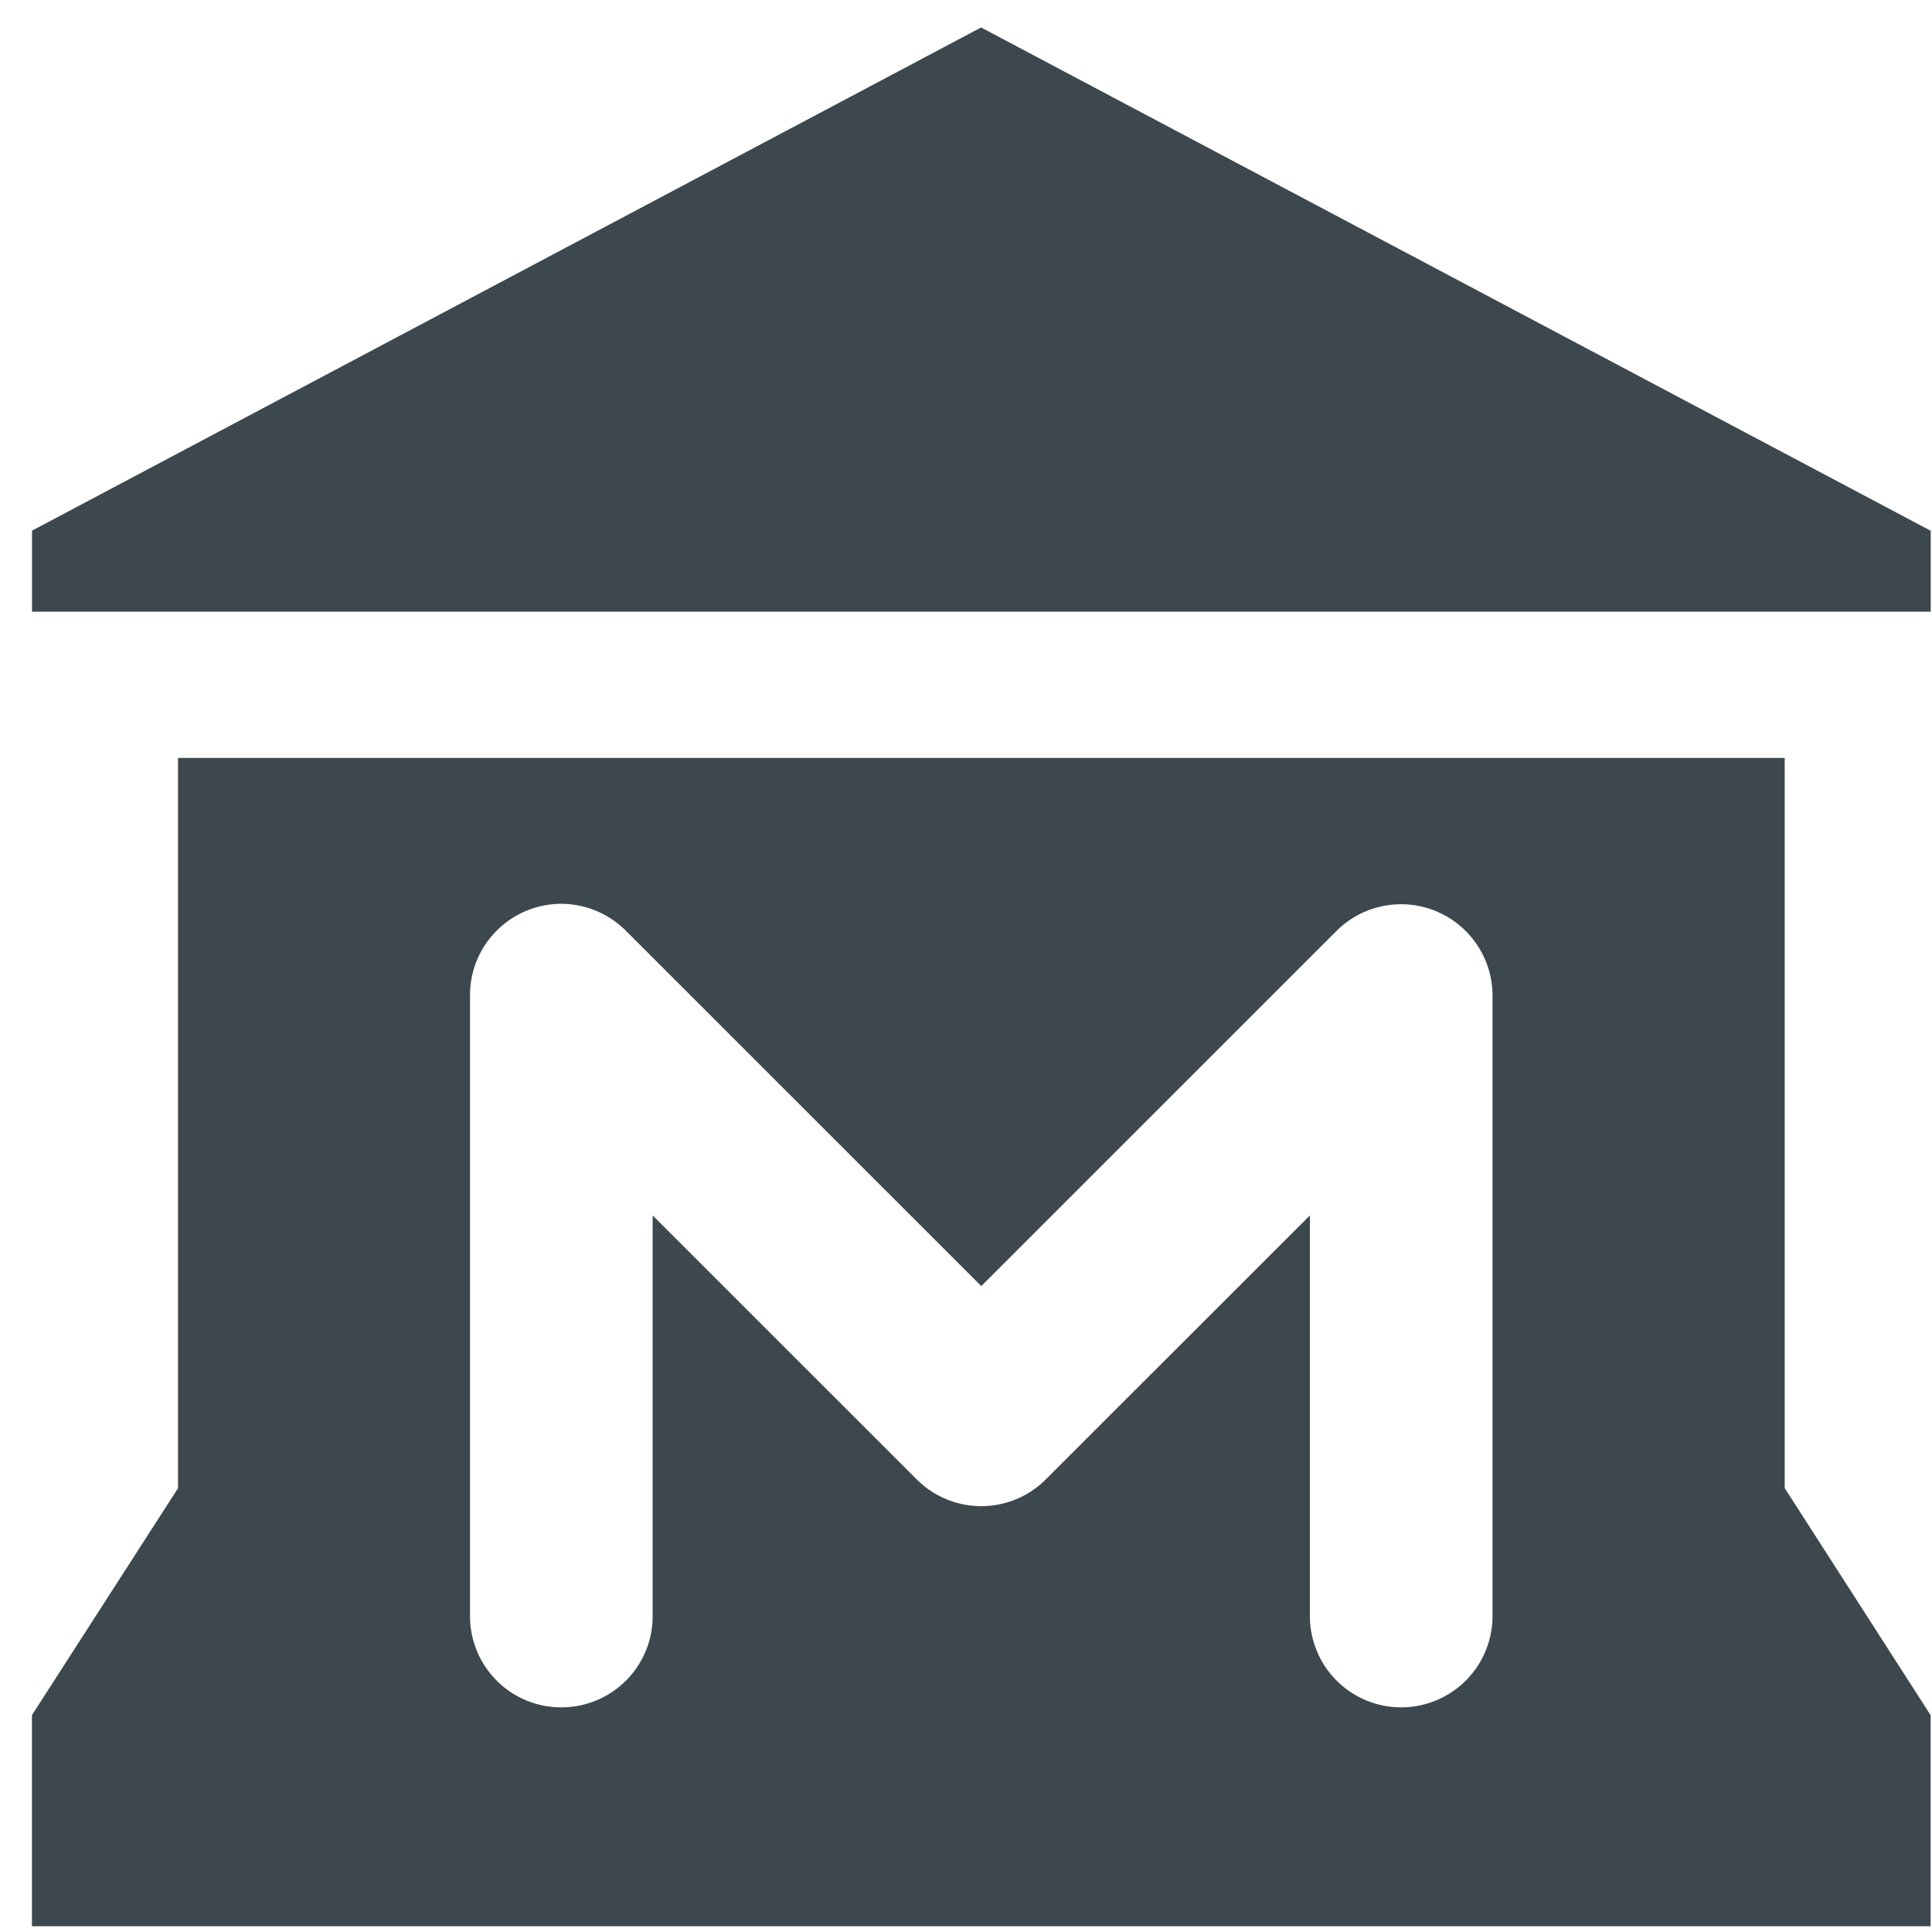 <svg width="21" height="21" xmlns="http://www.w3.org/2000/svg"><path d="M6.086 9.824a.997.997 0 01.717.293l3.863 3.862 3.863-3.862a.994.994 0 011.694.7v6.735a.992.992 0 01-1.985.027v-4.368l-2.871 2.87a.992.992 0 01-1.402 0l-2.871-2.87v4.341a.991.991 0 01-.98 1.006.991.991 0 01-1.005-.979v-6.763c0-.542.435-.982.977-.992zM1.935 8.238v7.938L.347 18.643v2.294h20.638v-2.294l-1.586-2.468V8.238H1.935zm8.73-7.94L.348 5.768v.881h20.638v-.88L10.665.299z" fill="#3D484E" fill-rule="evenodd"/></svg>